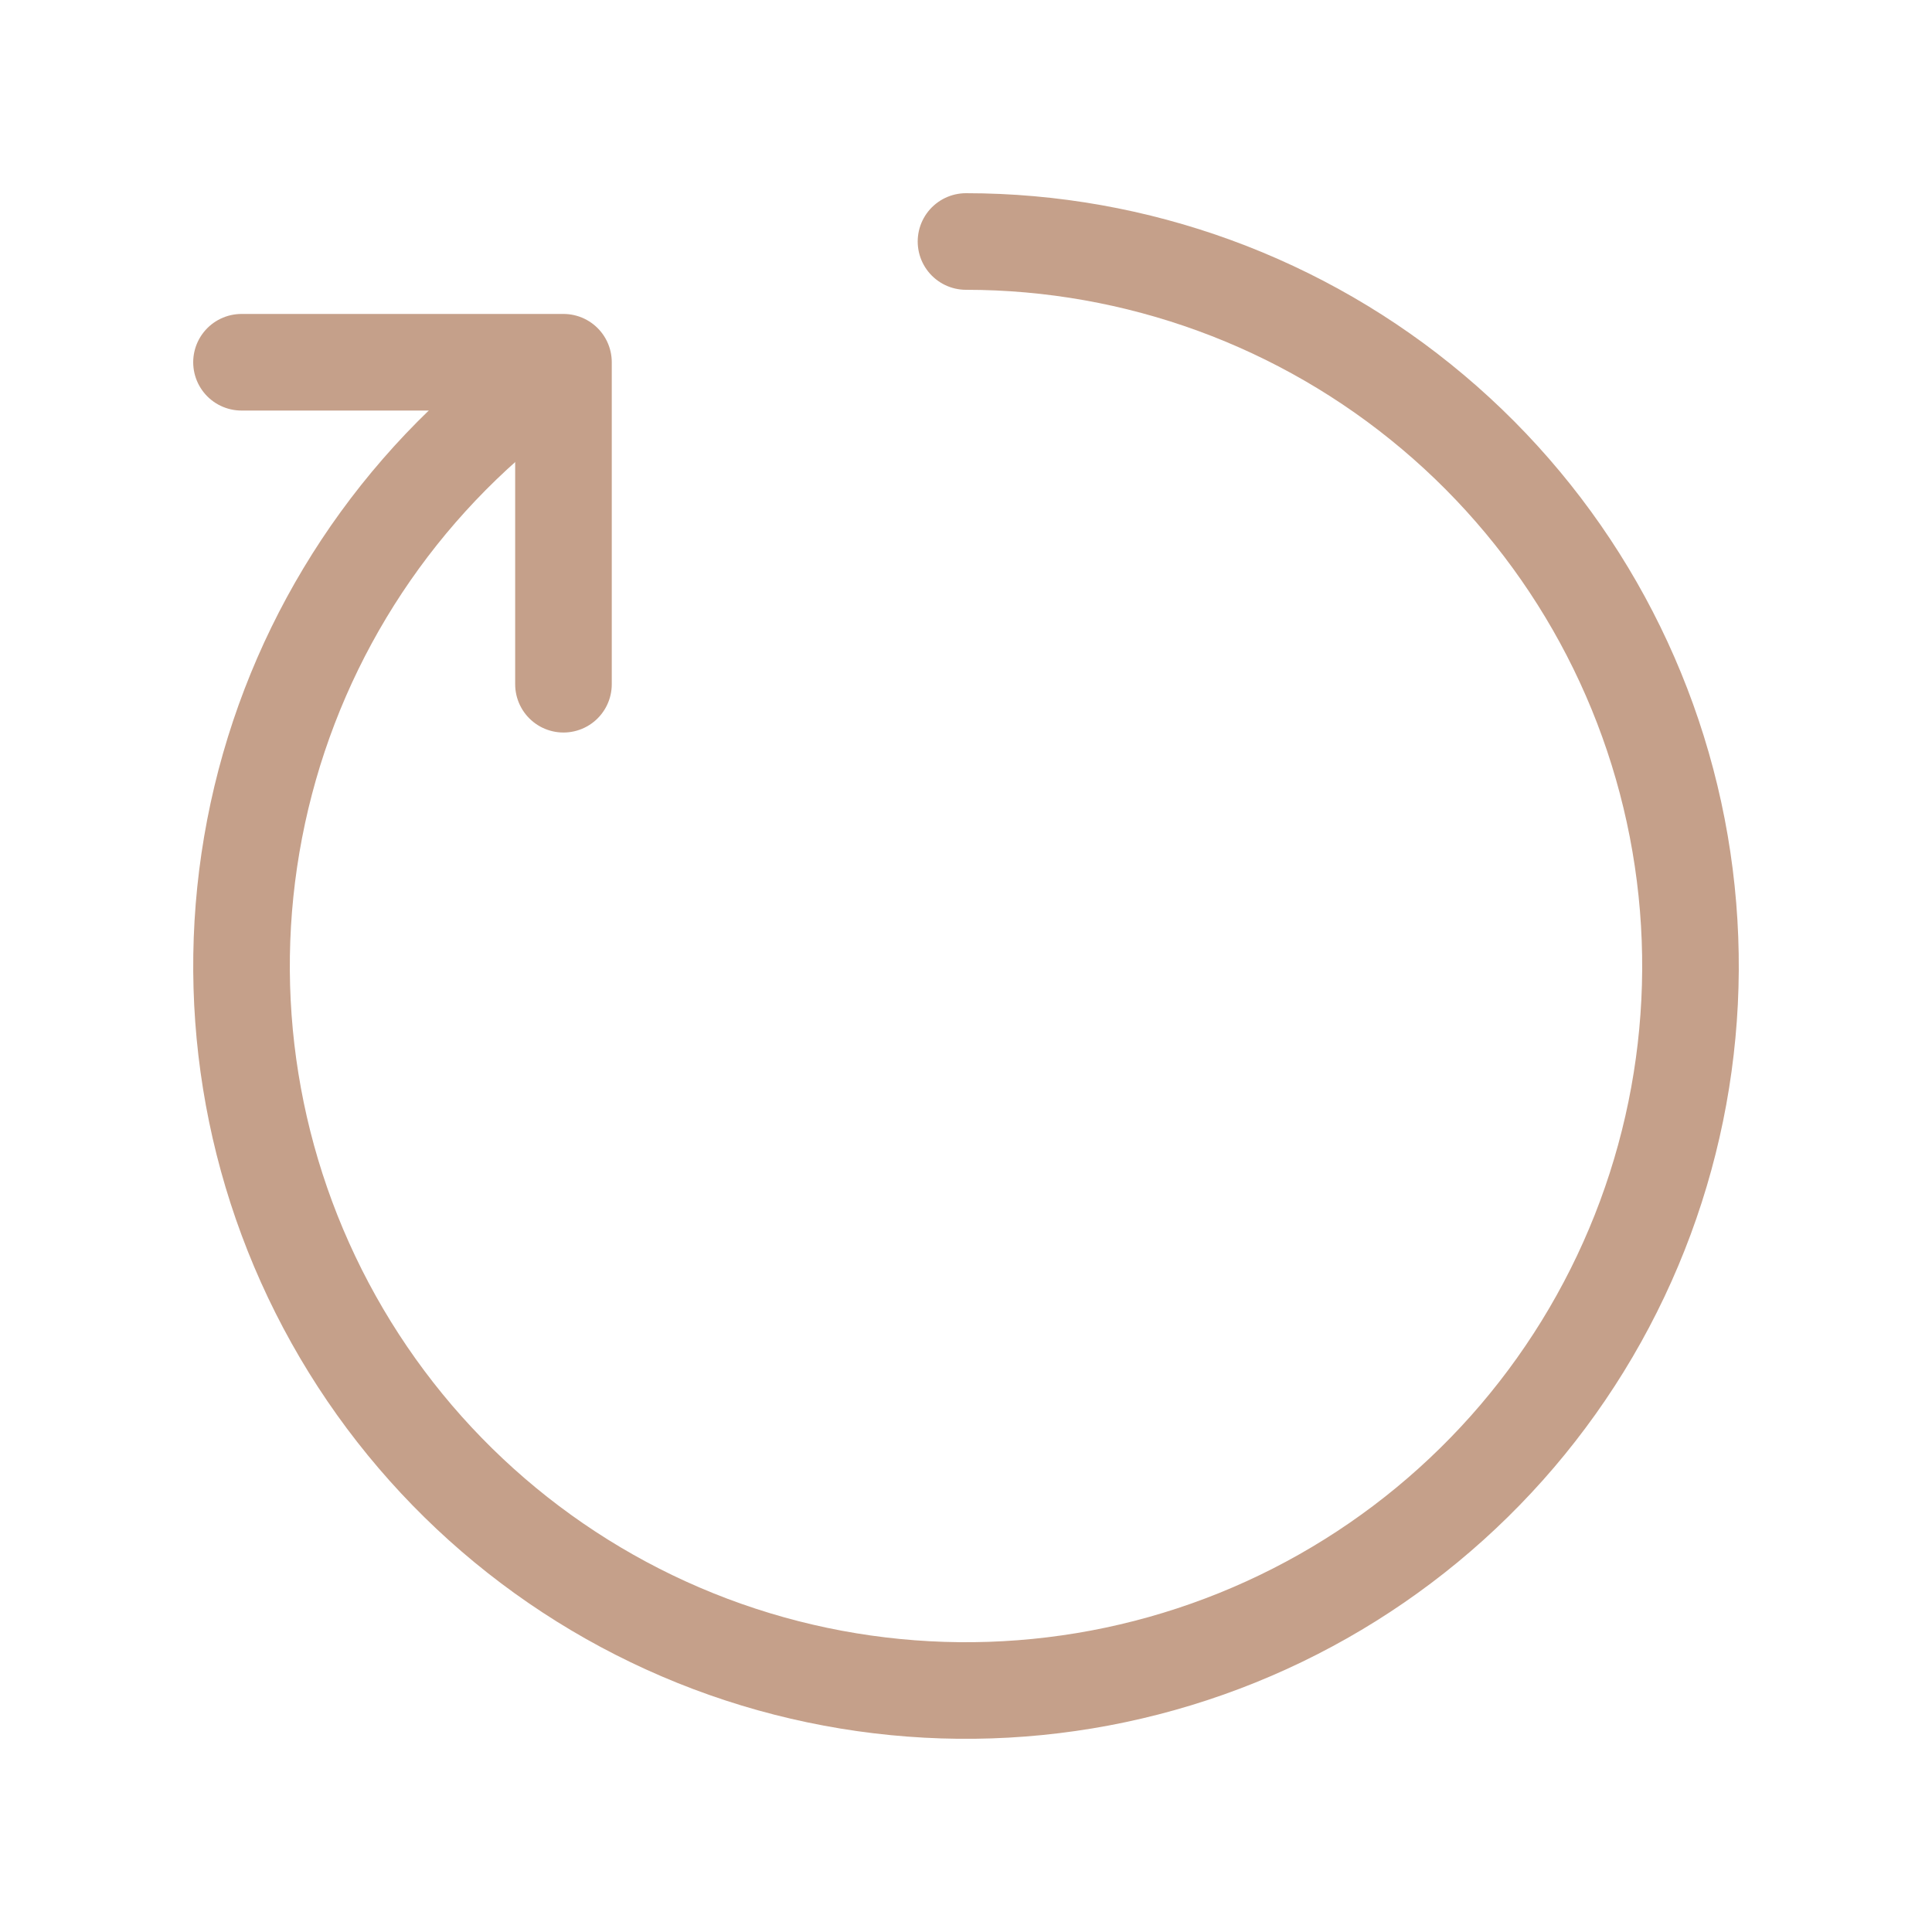 <svg width="20" height="20" viewBox="0 0 20 20" fill="none" xmlns="http://www.w3.org/2000/svg">
<path d="M10 2.5C11.769 2.5 13.482 3.126 14.834 4.266C16.187 5.406 17.093 6.988 17.392 8.732C17.691 10.476 17.364 12.269 16.469 13.795C15.574 15.321 14.168 16.481 12.5 17.071C10.832 17.661 9.009 17.642 7.354 17.018C5.698 16.393 4.317 15.204 3.454 13.66C2.59 12.115 2.301 10.316 2.636 8.579C2.971 6.841 3.91 5.279 5.286 4.167" stroke="#C5A08A" stroke-linecap="round" stroke-linejoin="round"/>
<path d="M2.5 3.75H5.833V7.083" stroke="#C5A08A" stroke-linecap="round" stroke-linejoin="round"/>
</svg>
